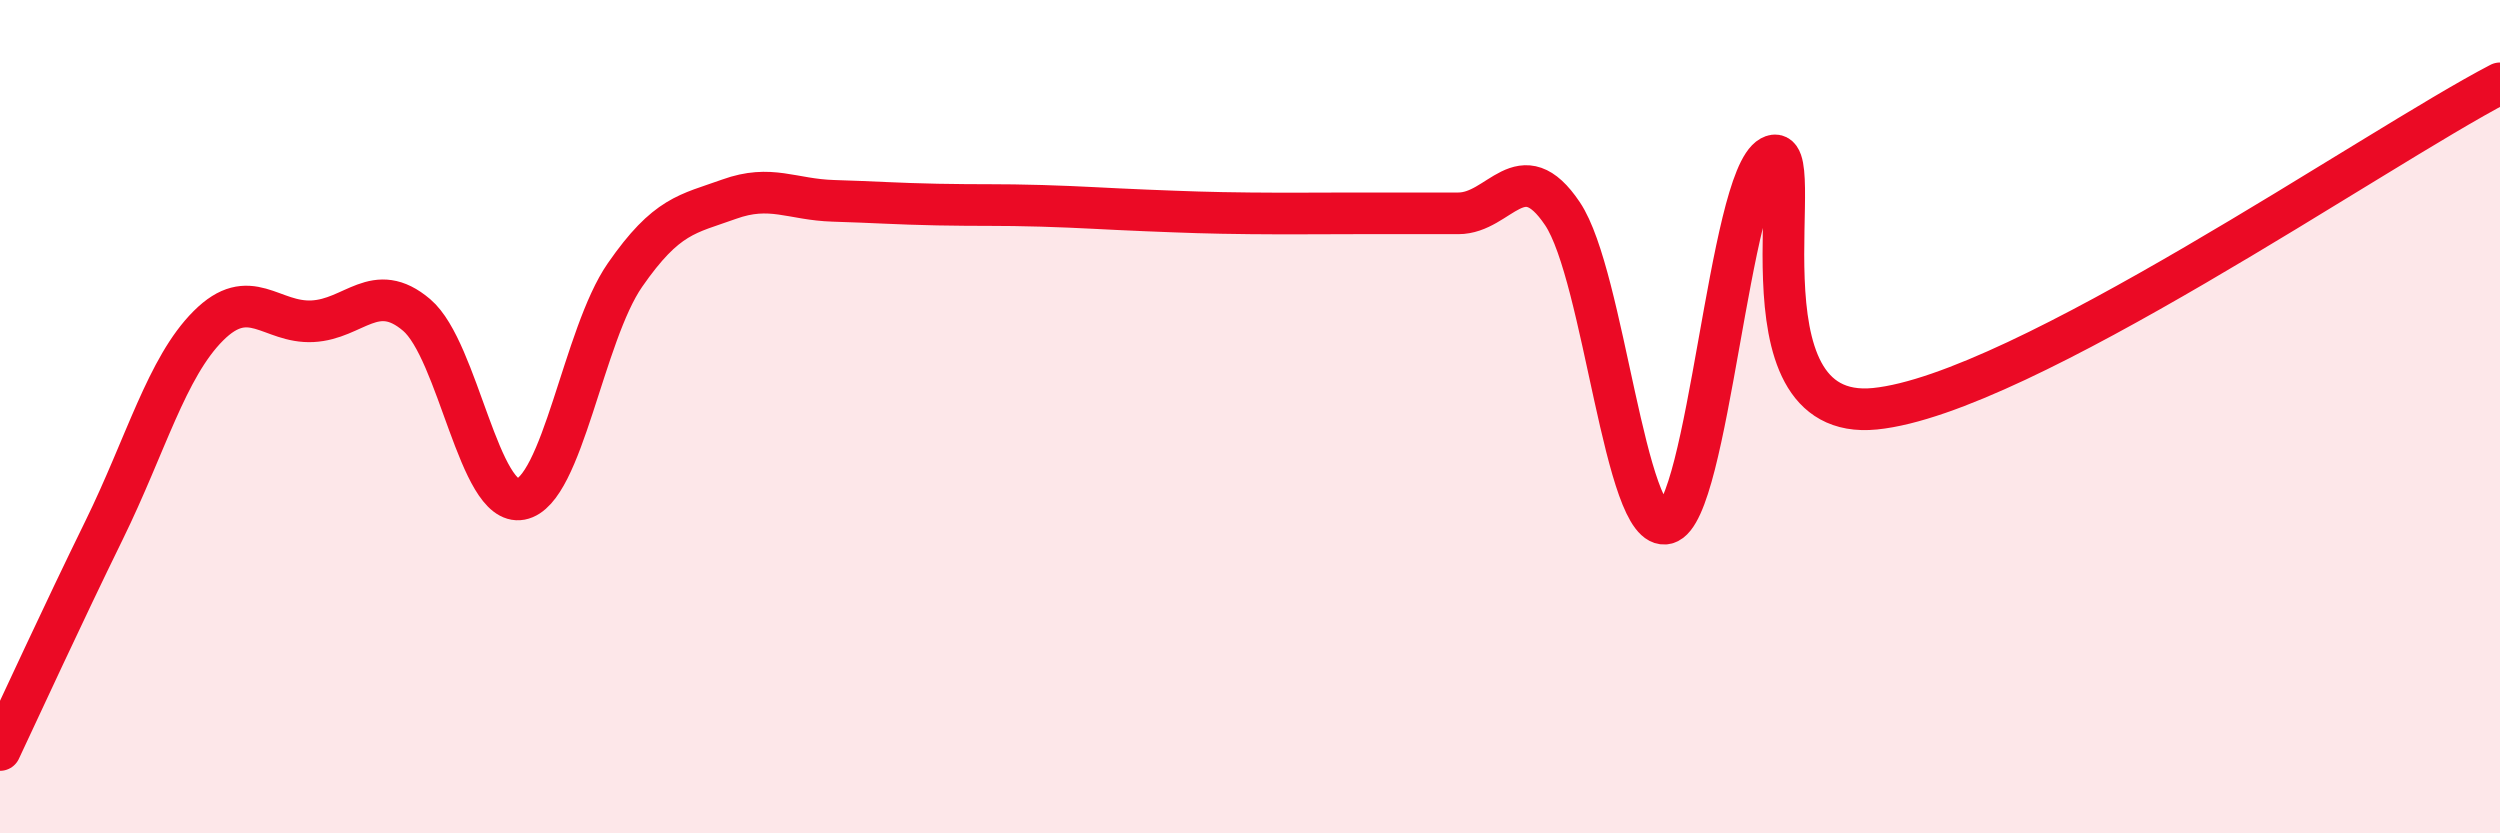 
    <svg width="60" height="20" viewBox="0 0 60 20" xmlns="http://www.w3.org/2000/svg">
      <path
        d="M 0,18 C 0.5,16.94 1.5,14.76 2.5,12.72 C 3.5,10.68 4,8.82 5,7.82 C 6,6.82 6.5,7.76 7.5,7.71 C 8.5,7.66 9,6.71 10,7.56 C 11,8.41 11.5,12.17 12.5,11.98 C 13.5,11.79 14,8.04 15,6.6 C 16,5.16 16.5,5.14 17.5,4.78 C 18.5,4.42 19,4.79 20,4.82 C 21,4.85 21.5,4.89 22.5,4.91 C 23.5,4.93 24,4.91 25,4.94 C 26,4.97 26.5,5.01 27.5,5.05 C 28.5,5.09 29,5.11 30,5.12 C 31,5.13 31.5,5.12 32.5,5.12 C 33.5,5.12 34,5.12 35,5.12 C 36,5.12 36.5,3.64 37.5,5.13 C 38.5,6.62 39,12.83 40,12.56 C 41,12.29 41.5,4.31 42.5,3.76 C 43.5,3.21 41.5,10.16 45,9.81 C 48.5,9.46 57,3.56 60,2L60 20L0 20Z"
        fill="#EB0A25"
        opacity="0.1"
        stroke-linecap="round"
        stroke-linejoin="round"
      />
      <path
        d="M 0,18 C 0.5,16.94 1.5,14.76 2.5,12.72 C 3.5,10.68 4,8.82 5,7.82 C 6,6.82 6.5,7.76 7.5,7.71 C 8.5,7.66 9,6.71 10,7.56 C 11,8.41 11.5,12.17 12.5,11.98 C 13.5,11.79 14,8.04 15,6.6 C 16,5.16 16.5,5.14 17.5,4.78 C 18.5,4.42 19,4.79 20,4.82 C 21,4.85 21.5,4.89 22.5,4.91 C 23.5,4.93 24,4.91 25,4.94 C 26,4.97 26.5,5.01 27.5,5.05 C 28.5,5.09 29,5.11 30,5.12 C 31,5.13 31.5,5.12 32.5,5.12 C 33.5,5.12 34,5.12 35,5.12 C 36,5.12 36.5,3.64 37.5,5.13 C 38.5,6.62 39,12.83 40,12.56 C 41,12.29 41.5,4.31 42.5,3.76 C 43.5,3.21 41.5,10.16 45,9.81 C 48.5,9.46 57,3.56 60,2"
        stroke="#EB0A25"
        stroke-width="1"
        fill="none"
        stroke-linecap="round"
        stroke-linejoin="round"
      />
    </svg>
  